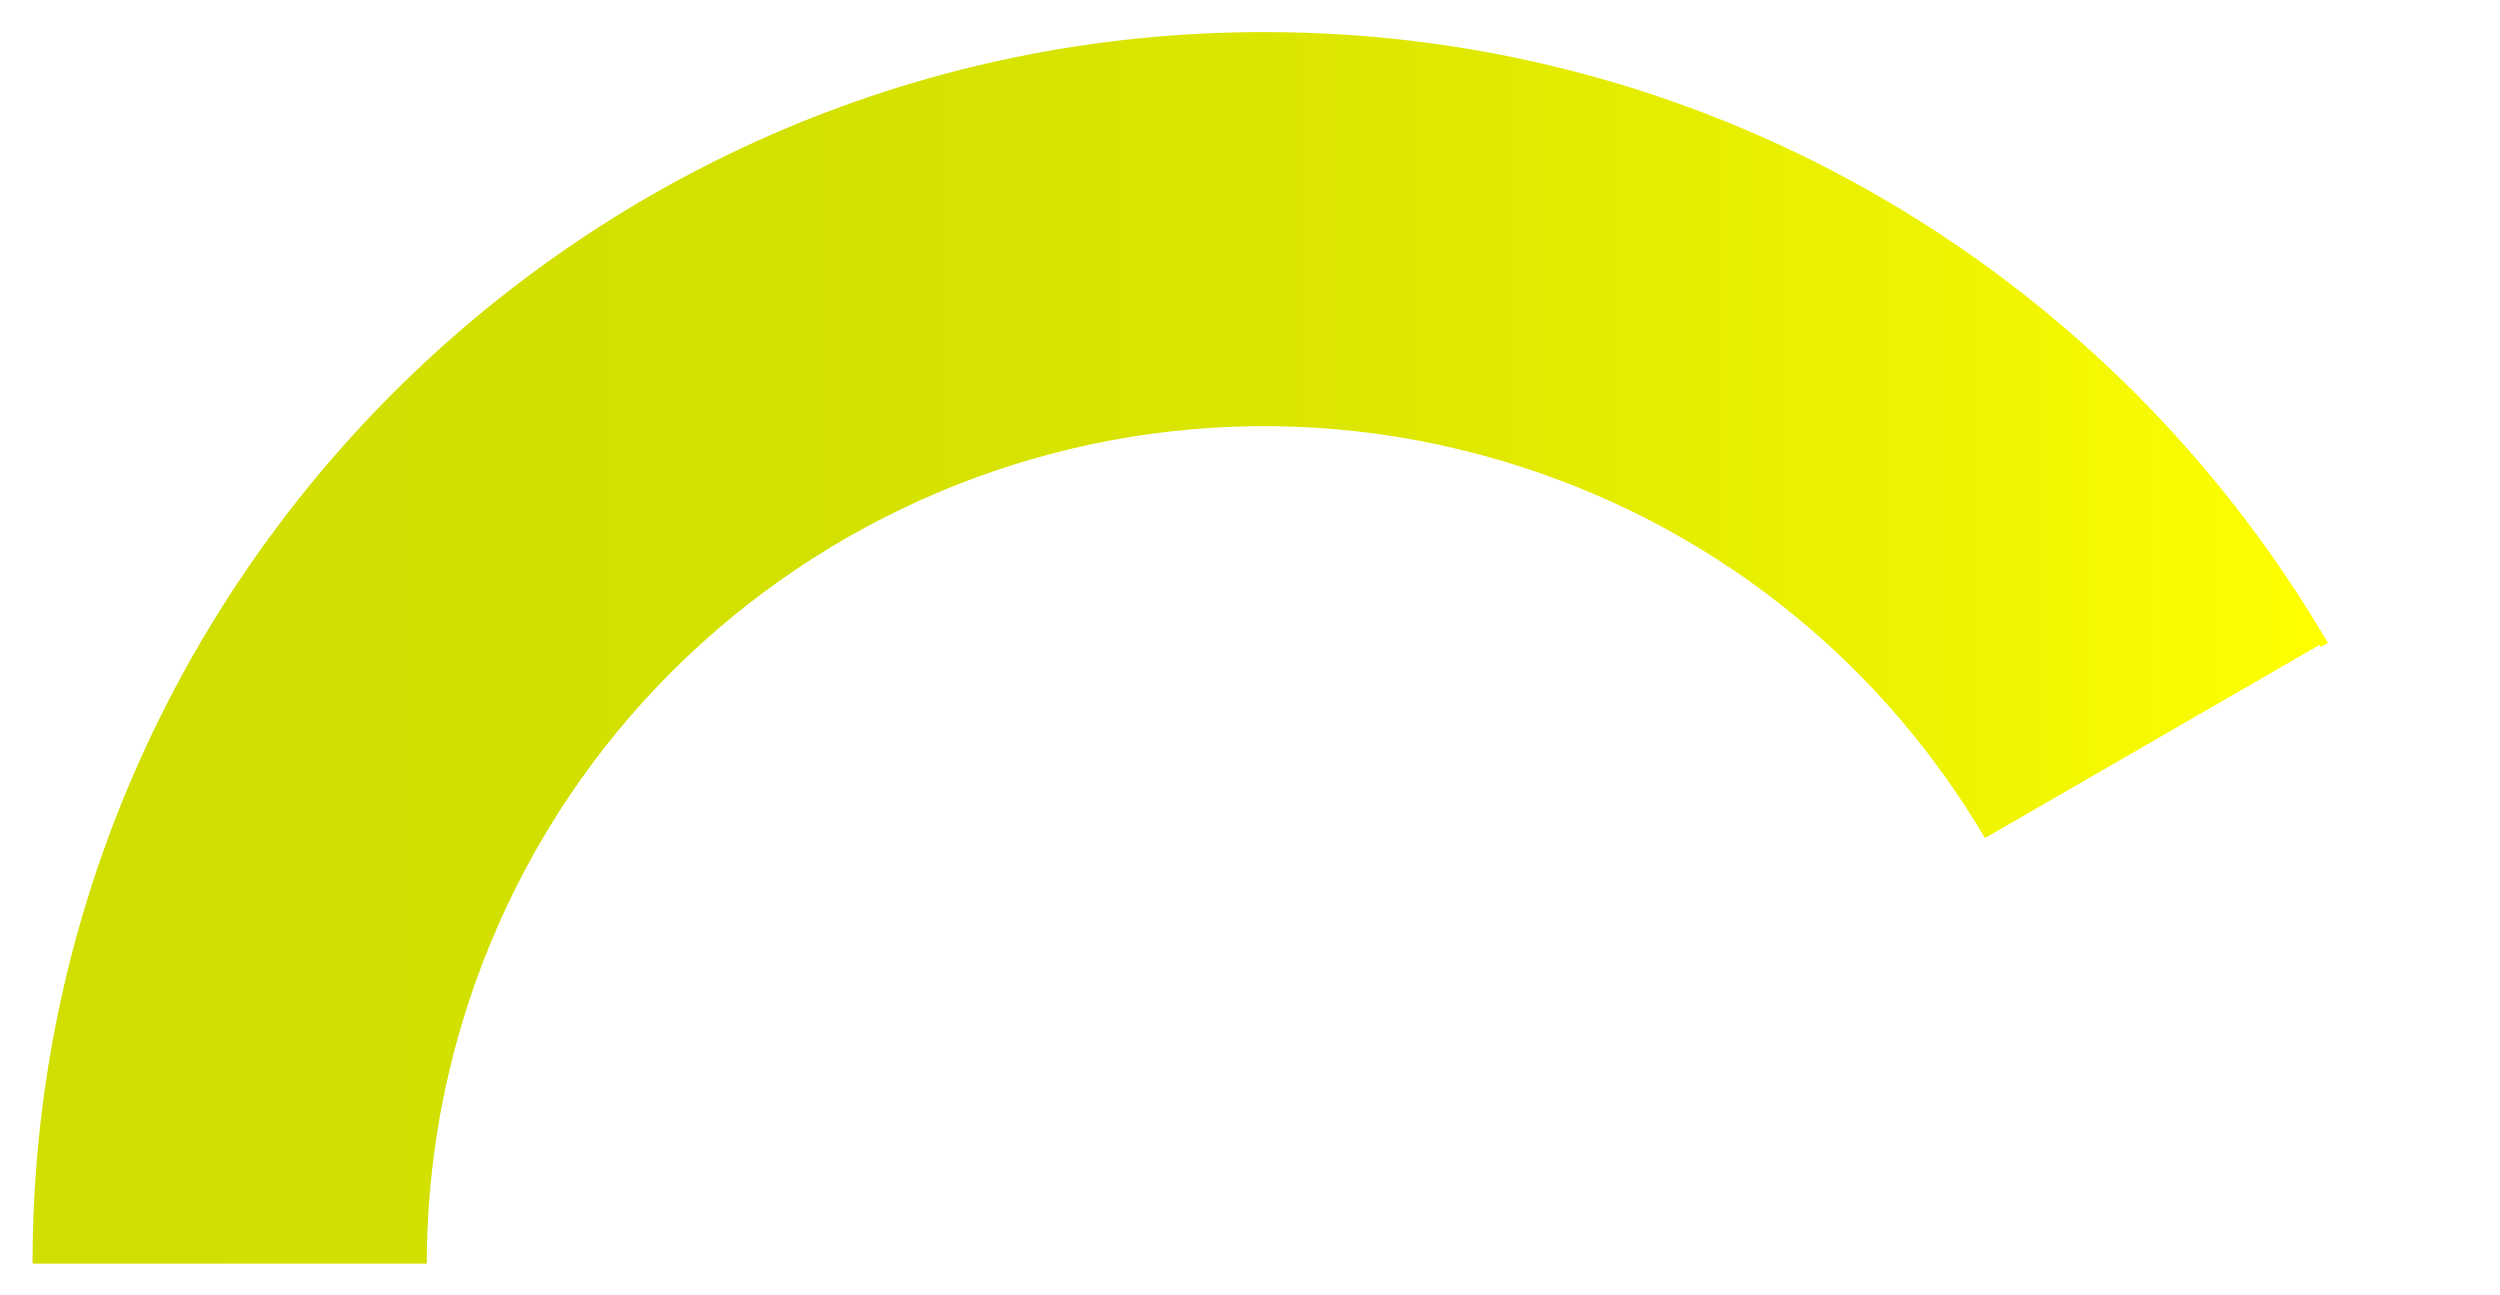 <svg width="193" height="100" viewBox="0 0 193 100" fill="none" xmlns="http://www.w3.org/2000/svg">
<g clip-path="url(#clip0_110_1270)">
<g filter="url(#filter0_d_110_1270)">
<path d="M179.073 49.785L152.696 65.016C144.978 51.836 132.589 41.33 116.927 36.237C82.975 25.209 46.514 43.785 35.476 77.737C33.327 84.368 32.319 91.097 32.309 97.709H1.876C1.876 45.205 44.446 2.635 96.956 2.635C131.978 2.635 162.583 21.581 179.072 49.785H179.073Z" fill="url(#paint0_linear_110_1270)"/>
</g>
<path d="M192.028 97.707H161.593C161.593 86.4 158.598 75.406 153.145 65.788C153.002 65.527 152.849 65.275 152.696 65.014L179.074 49.783C179.236 50.035 179.379 50.296 179.532 50.557C187.485 64.457 192.028 80.551 192.028 97.705V97.707Z" fill="white"/>
</g>
<defs>
<filter id="filter0_d_110_1270" x="0.921" y="0.884" width="180.382" height="98.258" filterUnits="userSpaceOnUse" color-interpolation-filters="sRGB">
<feFlood flood-opacity="0" result="BackgroundImageFix"/>
<feColorMatrix in="SourceAlpha" type="matrix" values="0 0 0 0 0 0 0 0 0 0 0 0 0 0 0 0 0 0 127 0" result="hardAlpha"/>
<feOffset dx="0.637" dy="-0.159"/>
<feGaussianBlur stdDeviation="0.796"/>
<feColorMatrix type="matrix" values="0 0 0 0 0 0 0 0 0 0 0 0 0 0 0 0 0 0 0.15 0"/>
<feBlend mode="normal" in2="BackgroundImageFix" result="effect1_dropShadow_110_1270"/>
<feBlend mode="normal" in="SourceGraphic" in2="effect1_dropShadow_110_1270" result="shape"/>
</filter>
<linearGradient id="paint0_linear_110_1270" x1="1.876" y1="50.172" x2="179.073" y2="50.172" gradientUnits="userSpaceOnUse">
<stop stop-color="#D0DF00"/>
<stop offset="0.33" stop-color="#D3E100"/>
<stop offset="0.59" stop-color="#DDE700"/>
<stop offset="0.83" stop-color="#EDF300"/>
<stop offset="1" stop-color="#FFFF00"/>
</linearGradient>
<clipPath id="clip0_110_1270">
<rect width="192.027" height="100" fill="white"/>
</clipPath>
</defs>
</svg>
